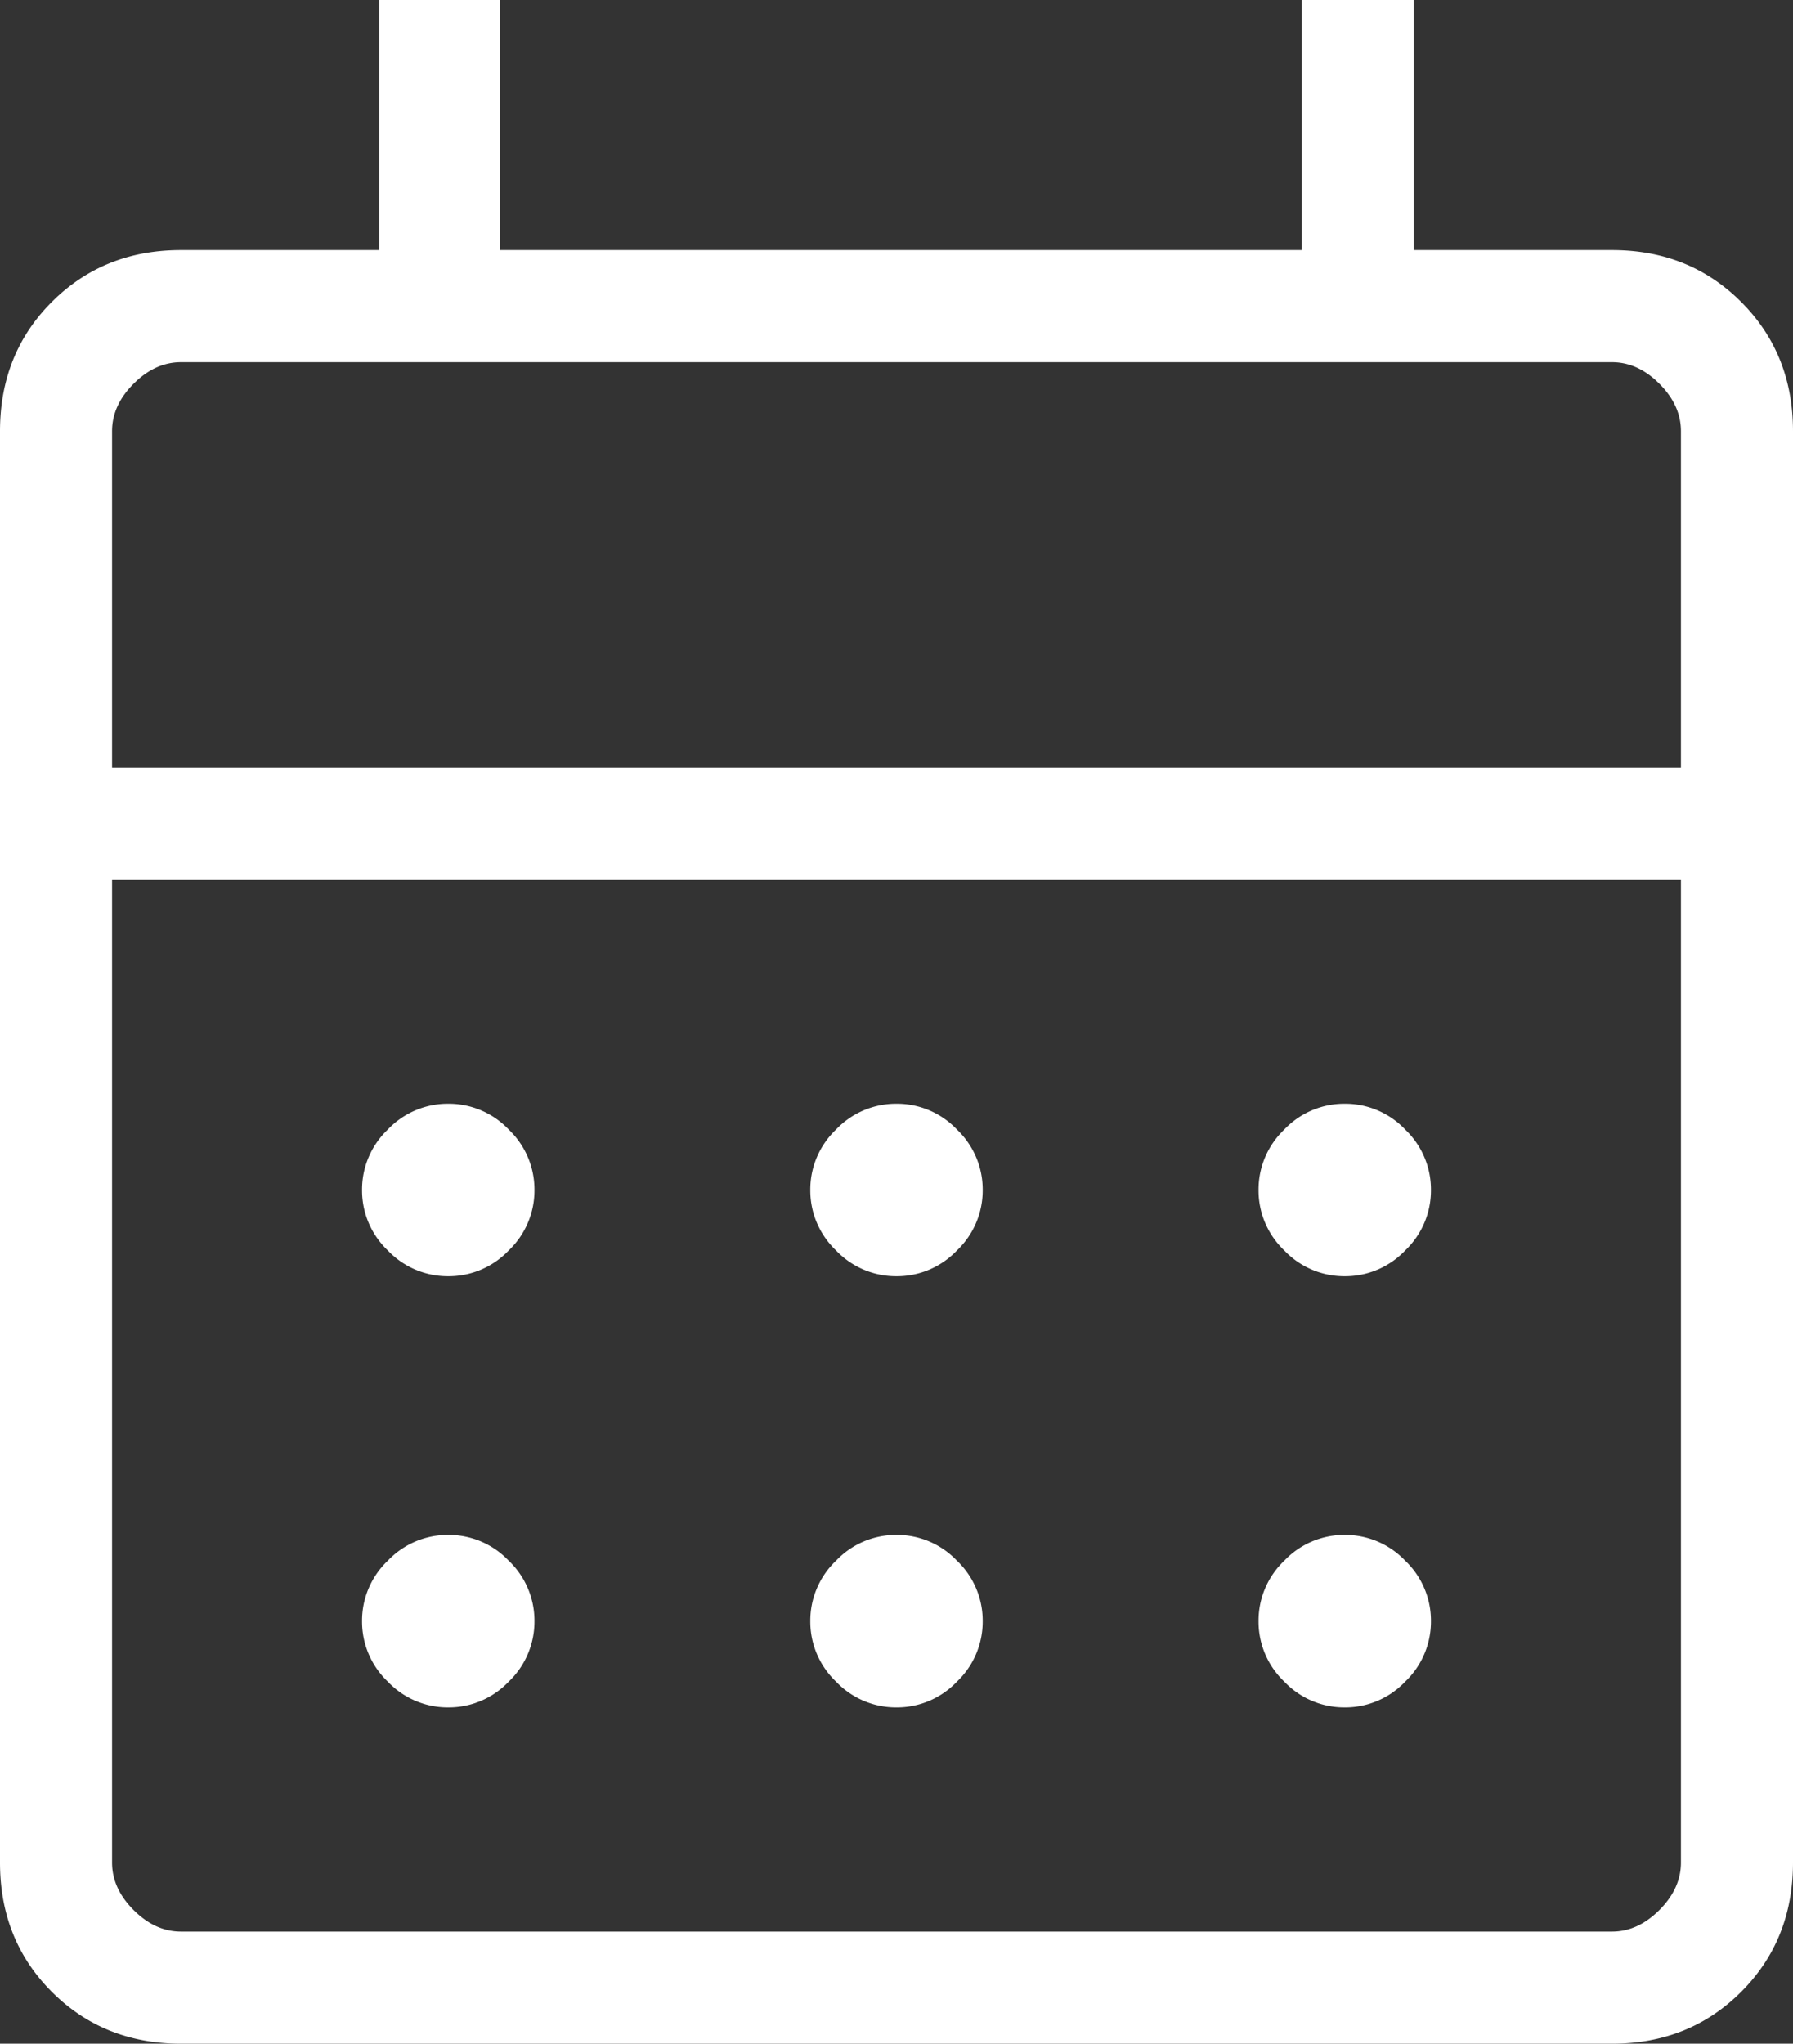 <svg xmlns="http://www.w3.org/2000/svg" width="640" height="729.231" viewBox="0 0 640 729.231">
  <rect x="0" y="0" width="640" height="729.231" fill="#333333" stroke="none"/>
  <path id="calendar_month_FILL0_wght200_GRAD0_opsz24" d="M224.615-120Q197-120,178.5-138.5T160-184.615v-510.77Q160-723,178.5-741.5T224.615-760h70.769v-89.231h43.077V-760H624.615v-89.231h40V-760h70.769Q763-760,781.5-741.5T800-695.385v510.77Q800-157,781.5-138.5T735.385-120H224.615Zm0-40h510.77q9.23,0,16.923-7.692T760-184.615v-350.77H200v350.77q0,9.23,7.692,16.923T224.615-160ZM200-575.385H760v-120q0-9.23-7.692-16.923T735.385-720H224.615q-9.23,0-16.923,7.692T200-695.385Zm0,0v0ZM480-393.846a29.537,29.537,0,0,1-21.577-9.193,29.537,29.537,0,0,1-9.192-21.576,29.538,29.538,0,0,1,9.192-21.577A29.537,29.537,0,0,1,480-455.385a29.537,29.537,0,0,1,21.577,9.193,29.538,29.538,0,0,1,9.192,21.577,29.537,29.537,0,0,1-9.192,21.576A29.537,29.537,0,0,1,480-393.846Zm-160,0a29.537,29.537,0,0,1-21.577-9.193,29.537,29.537,0,0,1-9.192-21.576,29.538,29.538,0,0,1,9.192-21.577A29.537,29.537,0,0,1,320-455.385a29.537,29.537,0,0,1,21.577,9.193,29.538,29.538,0,0,1,9.192,21.577,29.537,29.537,0,0,1-9.192,21.576A29.537,29.537,0,0,1,320-393.846Zm320,0a29.537,29.537,0,0,1-21.577-9.193,29.537,29.537,0,0,1-9.192-21.576,29.538,29.538,0,0,1,9.192-21.577A29.537,29.537,0,0,1,640-455.385a29.537,29.537,0,0,1,21.577,9.193,29.538,29.538,0,0,1,9.192,21.577,29.537,29.537,0,0,1-9.192,21.576A29.537,29.537,0,0,1,640-393.846ZM480-240a29.538,29.538,0,0,1-21.577-9.192,29.541,29.541,0,0,1-9.192-21.577,29.538,29.538,0,0,1,9.192-21.577A29.537,29.537,0,0,1,480-301.539a29.537,29.537,0,0,1,21.577,9.193,29.538,29.538,0,0,1,9.192,21.577,29.541,29.541,0,0,1-9.192,21.577A29.538,29.538,0,0,1,480-240Zm-160,0a29.538,29.538,0,0,1-21.577-9.192,29.541,29.541,0,0,1-9.192-21.577,29.538,29.538,0,0,1,9.192-21.577A29.537,29.537,0,0,1,320-301.539a29.537,29.537,0,0,1,21.577,9.193,29.538,29.538,0,0,1,9.192,21.577,29.541,29.541,0,0,1-9.192,21.577A29.538,29.538,0,0,1,320-240Zm320,0a29.538,29.538,0,0,1-21.577-9.192,29.541,29.541,0,0,1-9.192-21.577,29.538,29.538,0,0,1,9.192-21.577A29.537,29.537,0,0,1,640-301.539a29.537,29.537,0,0,1,21.577,9.193,29.538,29.538,0,0,1,9.192,21.577,29.541,29.541,0,0,1-9.192,21.577A29.538,29.538,0,0,1,640-240Z" transform="translate(-160 849.231)" fill="#fff"/>
</svg>
